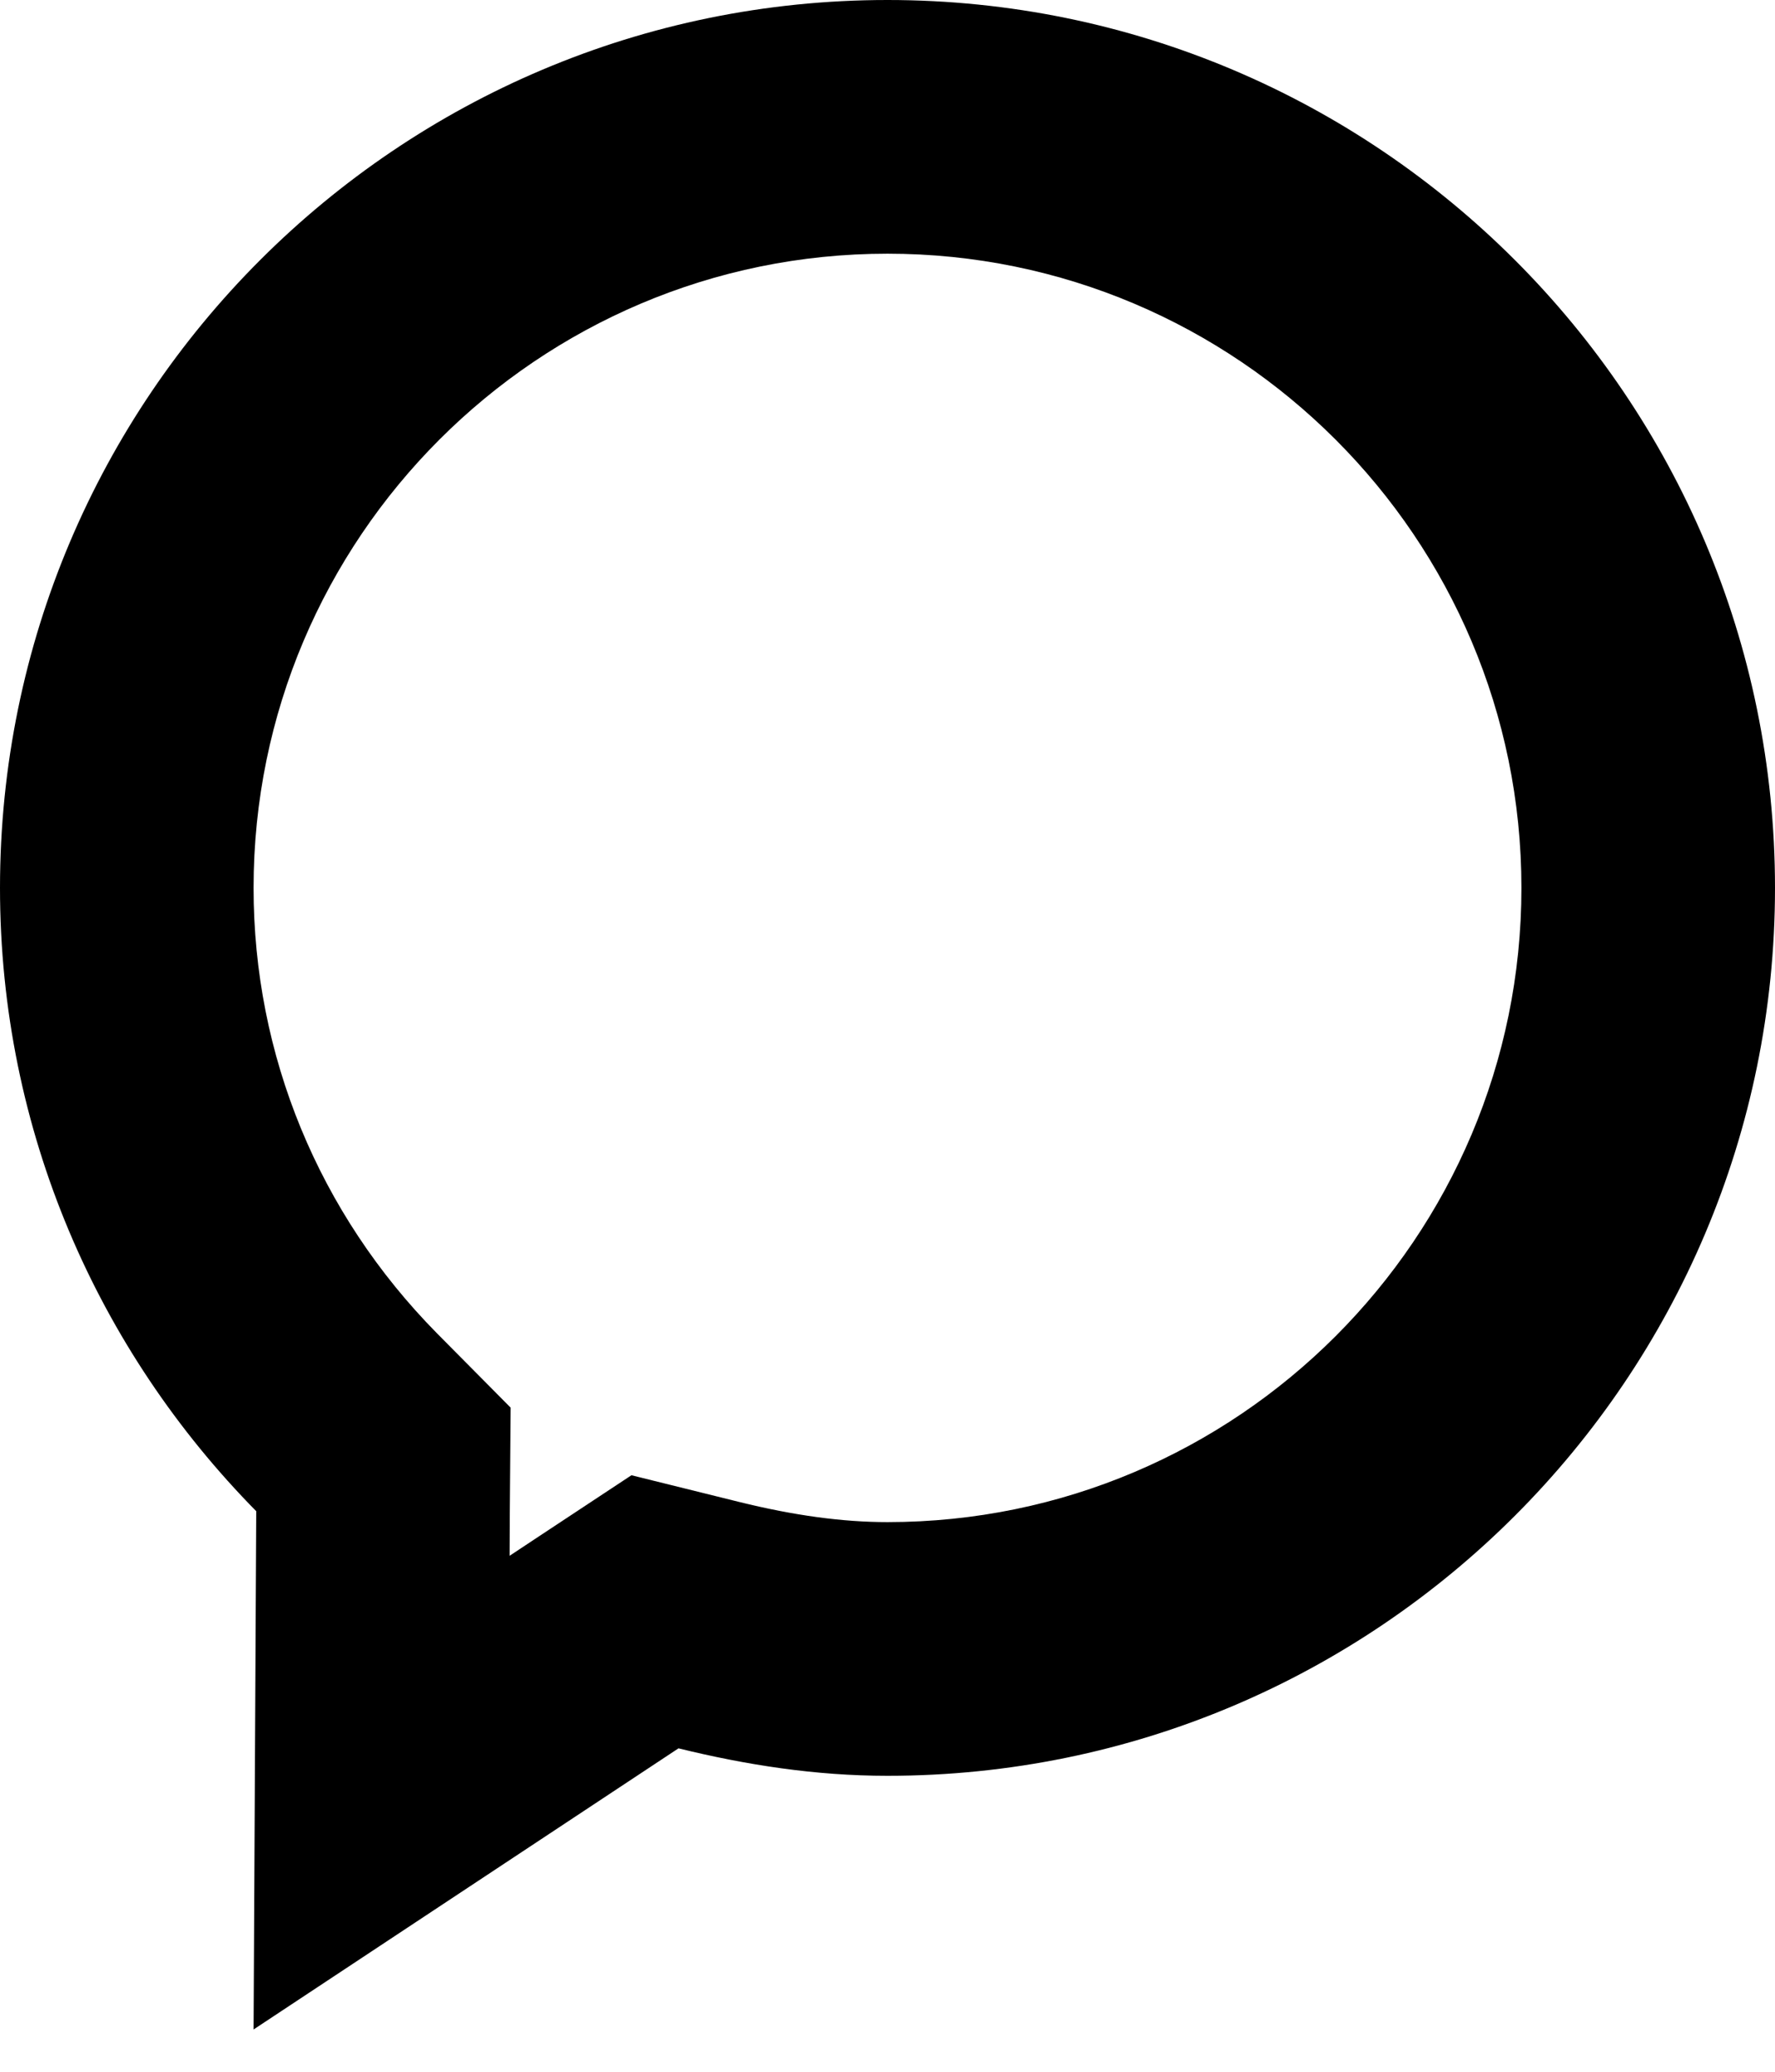 <?xml version="1.0"?>
<!DOCTYPE svg PUBLIC "-//W3C//DTD SVG 1.1//EN" "http://www.w3.org/Graphics/SVG/1.1/DTD/svg11.dtd">
<svg xmlns="http://www.w3.org/2000/svg" xmlns:xl="http://www.w3.org/1999/xlink" version="1.1" viewBox="0 0 240 280" width="20pc" height="280pt"><defs></defs><g stroke="none" stroke-opacity="1" stroke-dasharray="none" fill="none" fill-opacity="1"><title>svg</title><g><title>wiggly</title><path d="M 120 0 C 53.769 0 0 53.751 0 120 C 0 152.854 13.26 182.546 34.646 204.24 L 34.286 274.286 L 91.74 236.289 C 100.851 238.526 110.22 240 120 240 C 186.249 240 240 186.249 240 120 C 240 53.751 186.249 0 120 0 M 120 34.286 C 167.28 34.286 205.714 72.72 205.714 120 C 205.714 167.28 167.28 205.714 120 205.714 C 113.931 205.714 107.366 204.823 99.977 202.997 L 85.38 199.38 L 72.814 207.677 L 68.906 210.266 L 68.931 204.42 L 69.043 190.243 L 59.066 180.18 C 43.08 163.971 34.286 142.594 34.286 120 C 34.286 72.72 72.72 34.286 120 34.286" fill="black"/></g></g></svg>
